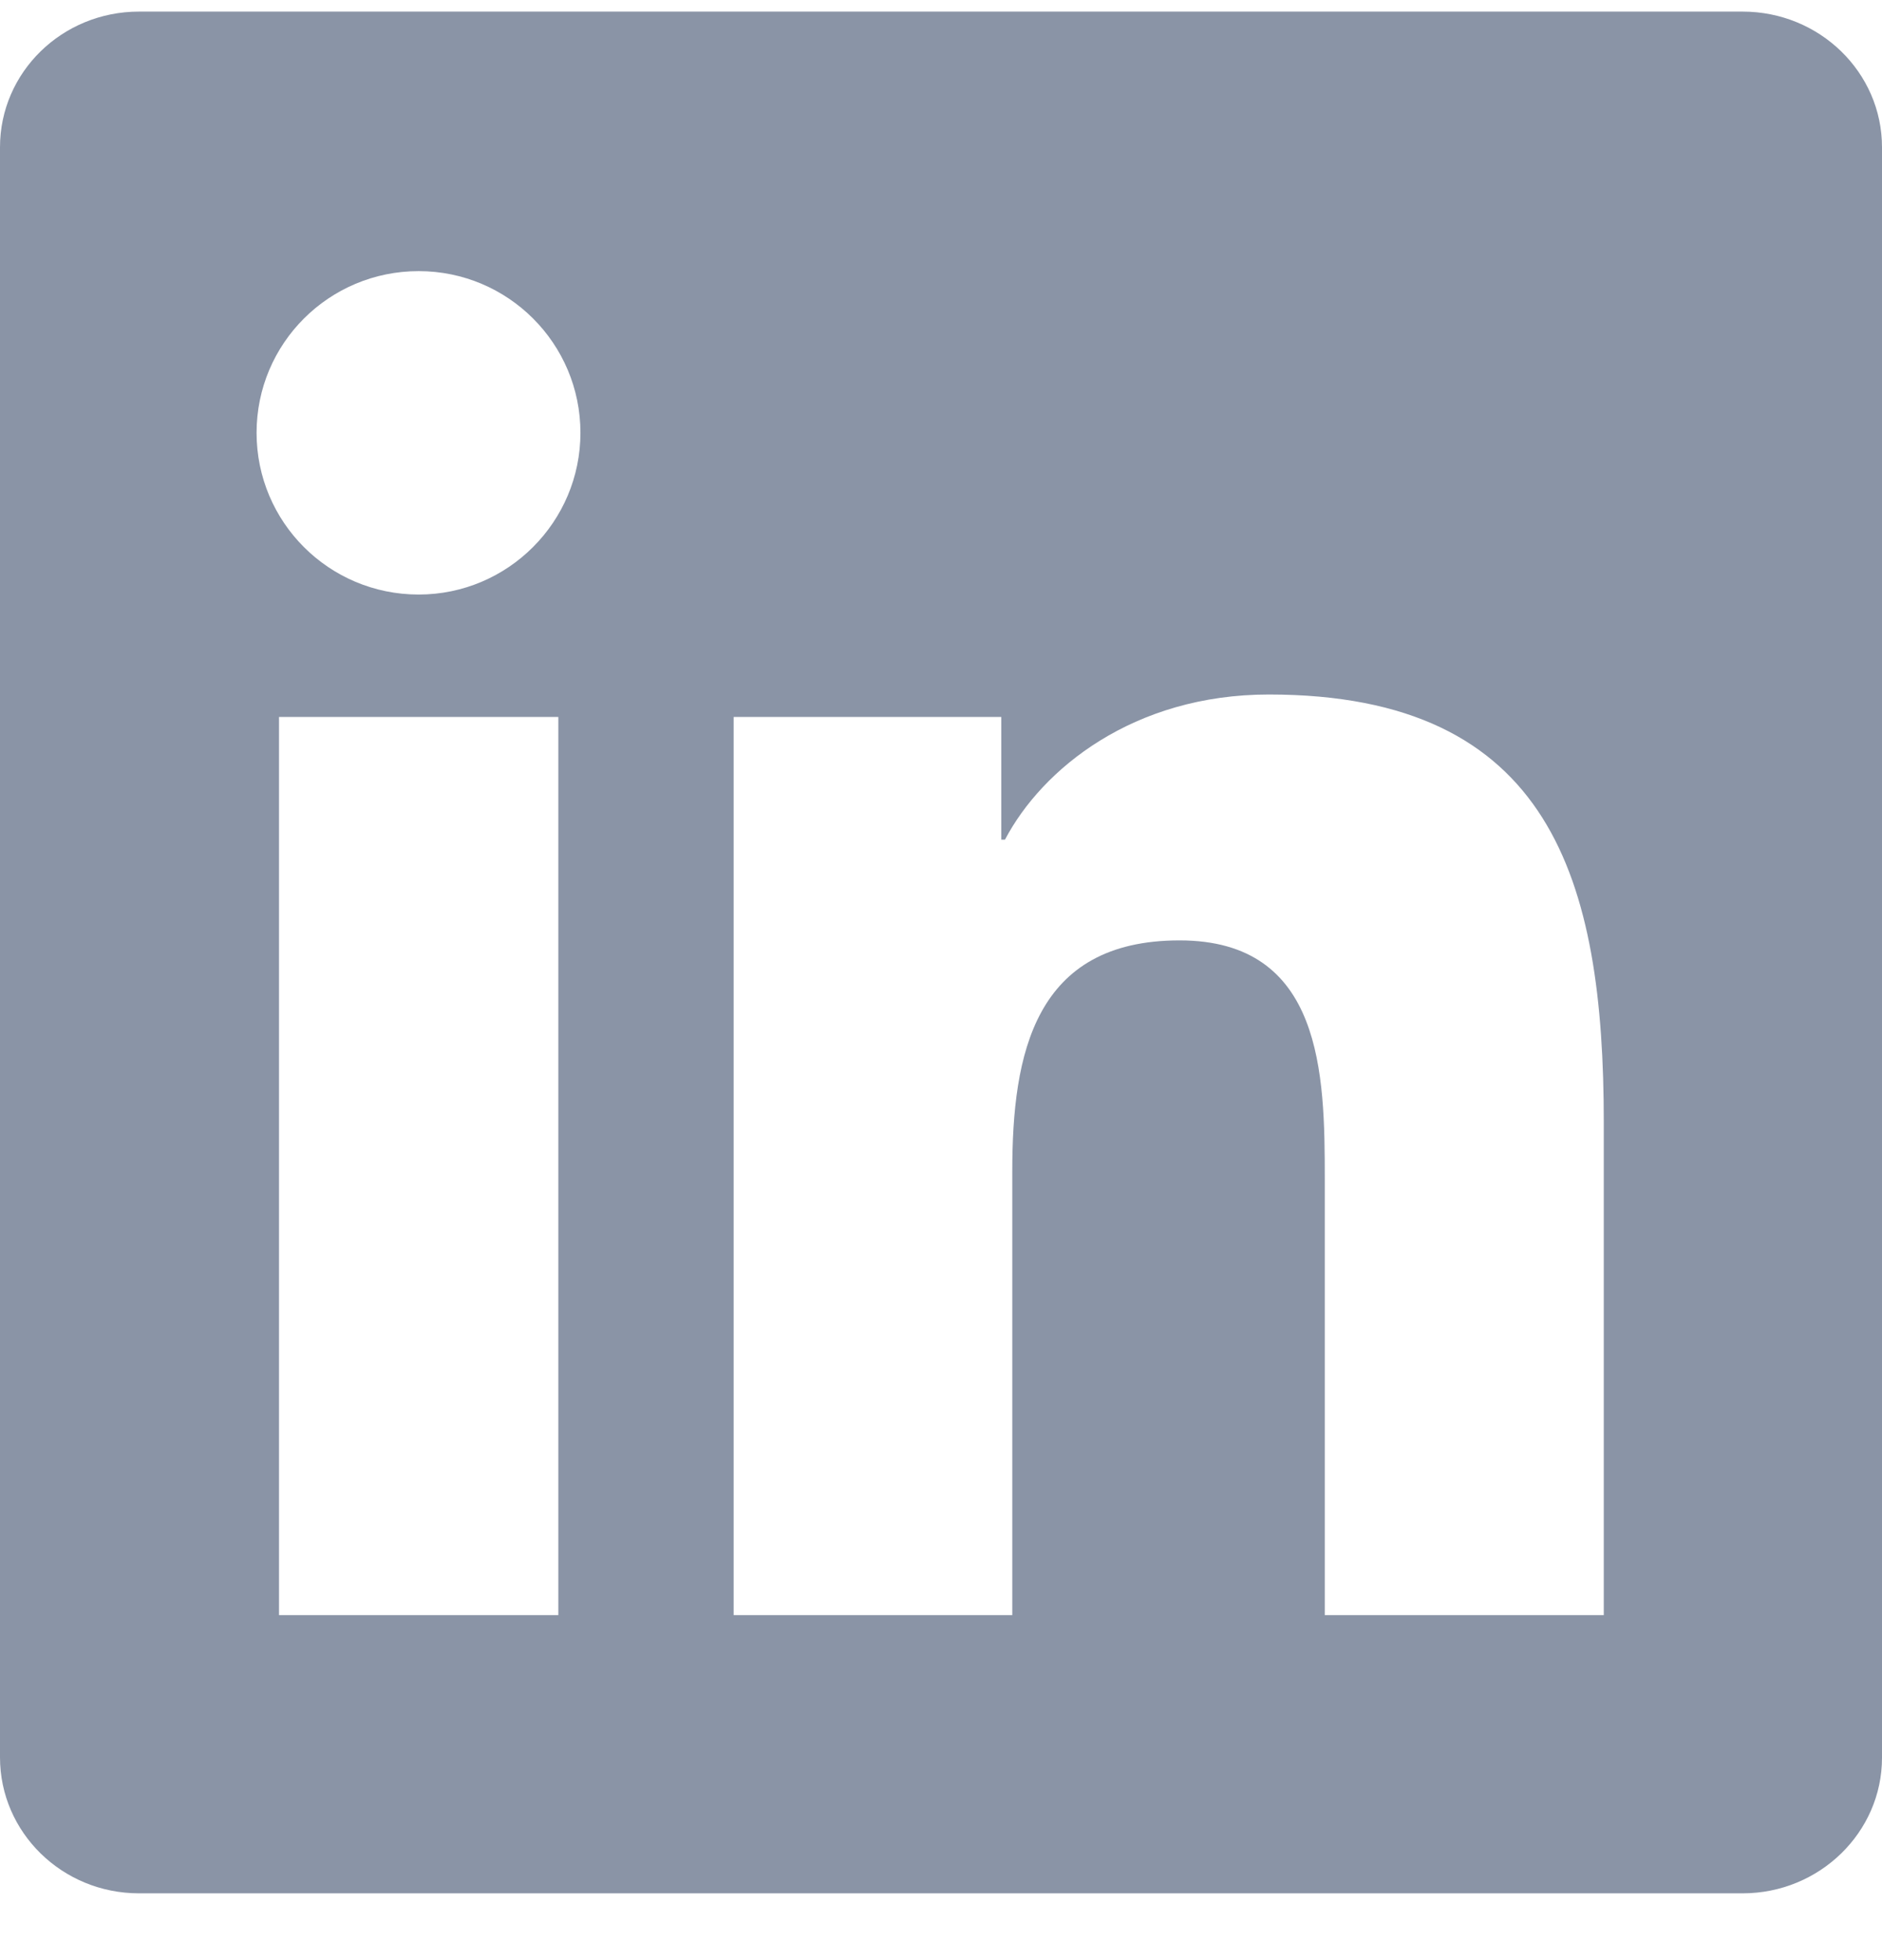 <svg width="24" height="25" viewBox="0 0 24 25" fill="none" xmlns="http://www.w3.org/2000/svg">
<path d="M22.223 0.148H1.772C0.792 0.148 0 0.922 0 1.878V22.414C0 23.37 0.792 24.148 1.772 24.148H22.223C23.203 24.148 24 23.37 24 22.419V1.878C24 0.922 23.203 0.148 22.223 0.148ZM7.12 20.6H3.558V9.144H7.12V20.6ZM5.339 7.583C4.195 7.583 3.272 6.659 3.272 5.52C3.272 4.381 4.195 3.458 5.339 3.458C6.478 3.458 7.402 4.381 7.402 5.52C7.402 6.655 6.478 7.583 5.339 7.583ZM20.452 20.6H16.894V15.031C16.894 13.705 16.87 11.994 15.042 11.994C13.191 11.994 12.909 13.442 12.909 14.938V20.6H9.356V9.144H12.769V10.709H12.816C13.289 9.809 14.452 8.858 16.181 8.858C19.786 8.858 20.452 11.23 20.452 14.314V20.6Z" fill="#8A94A6"/>
</svg>
